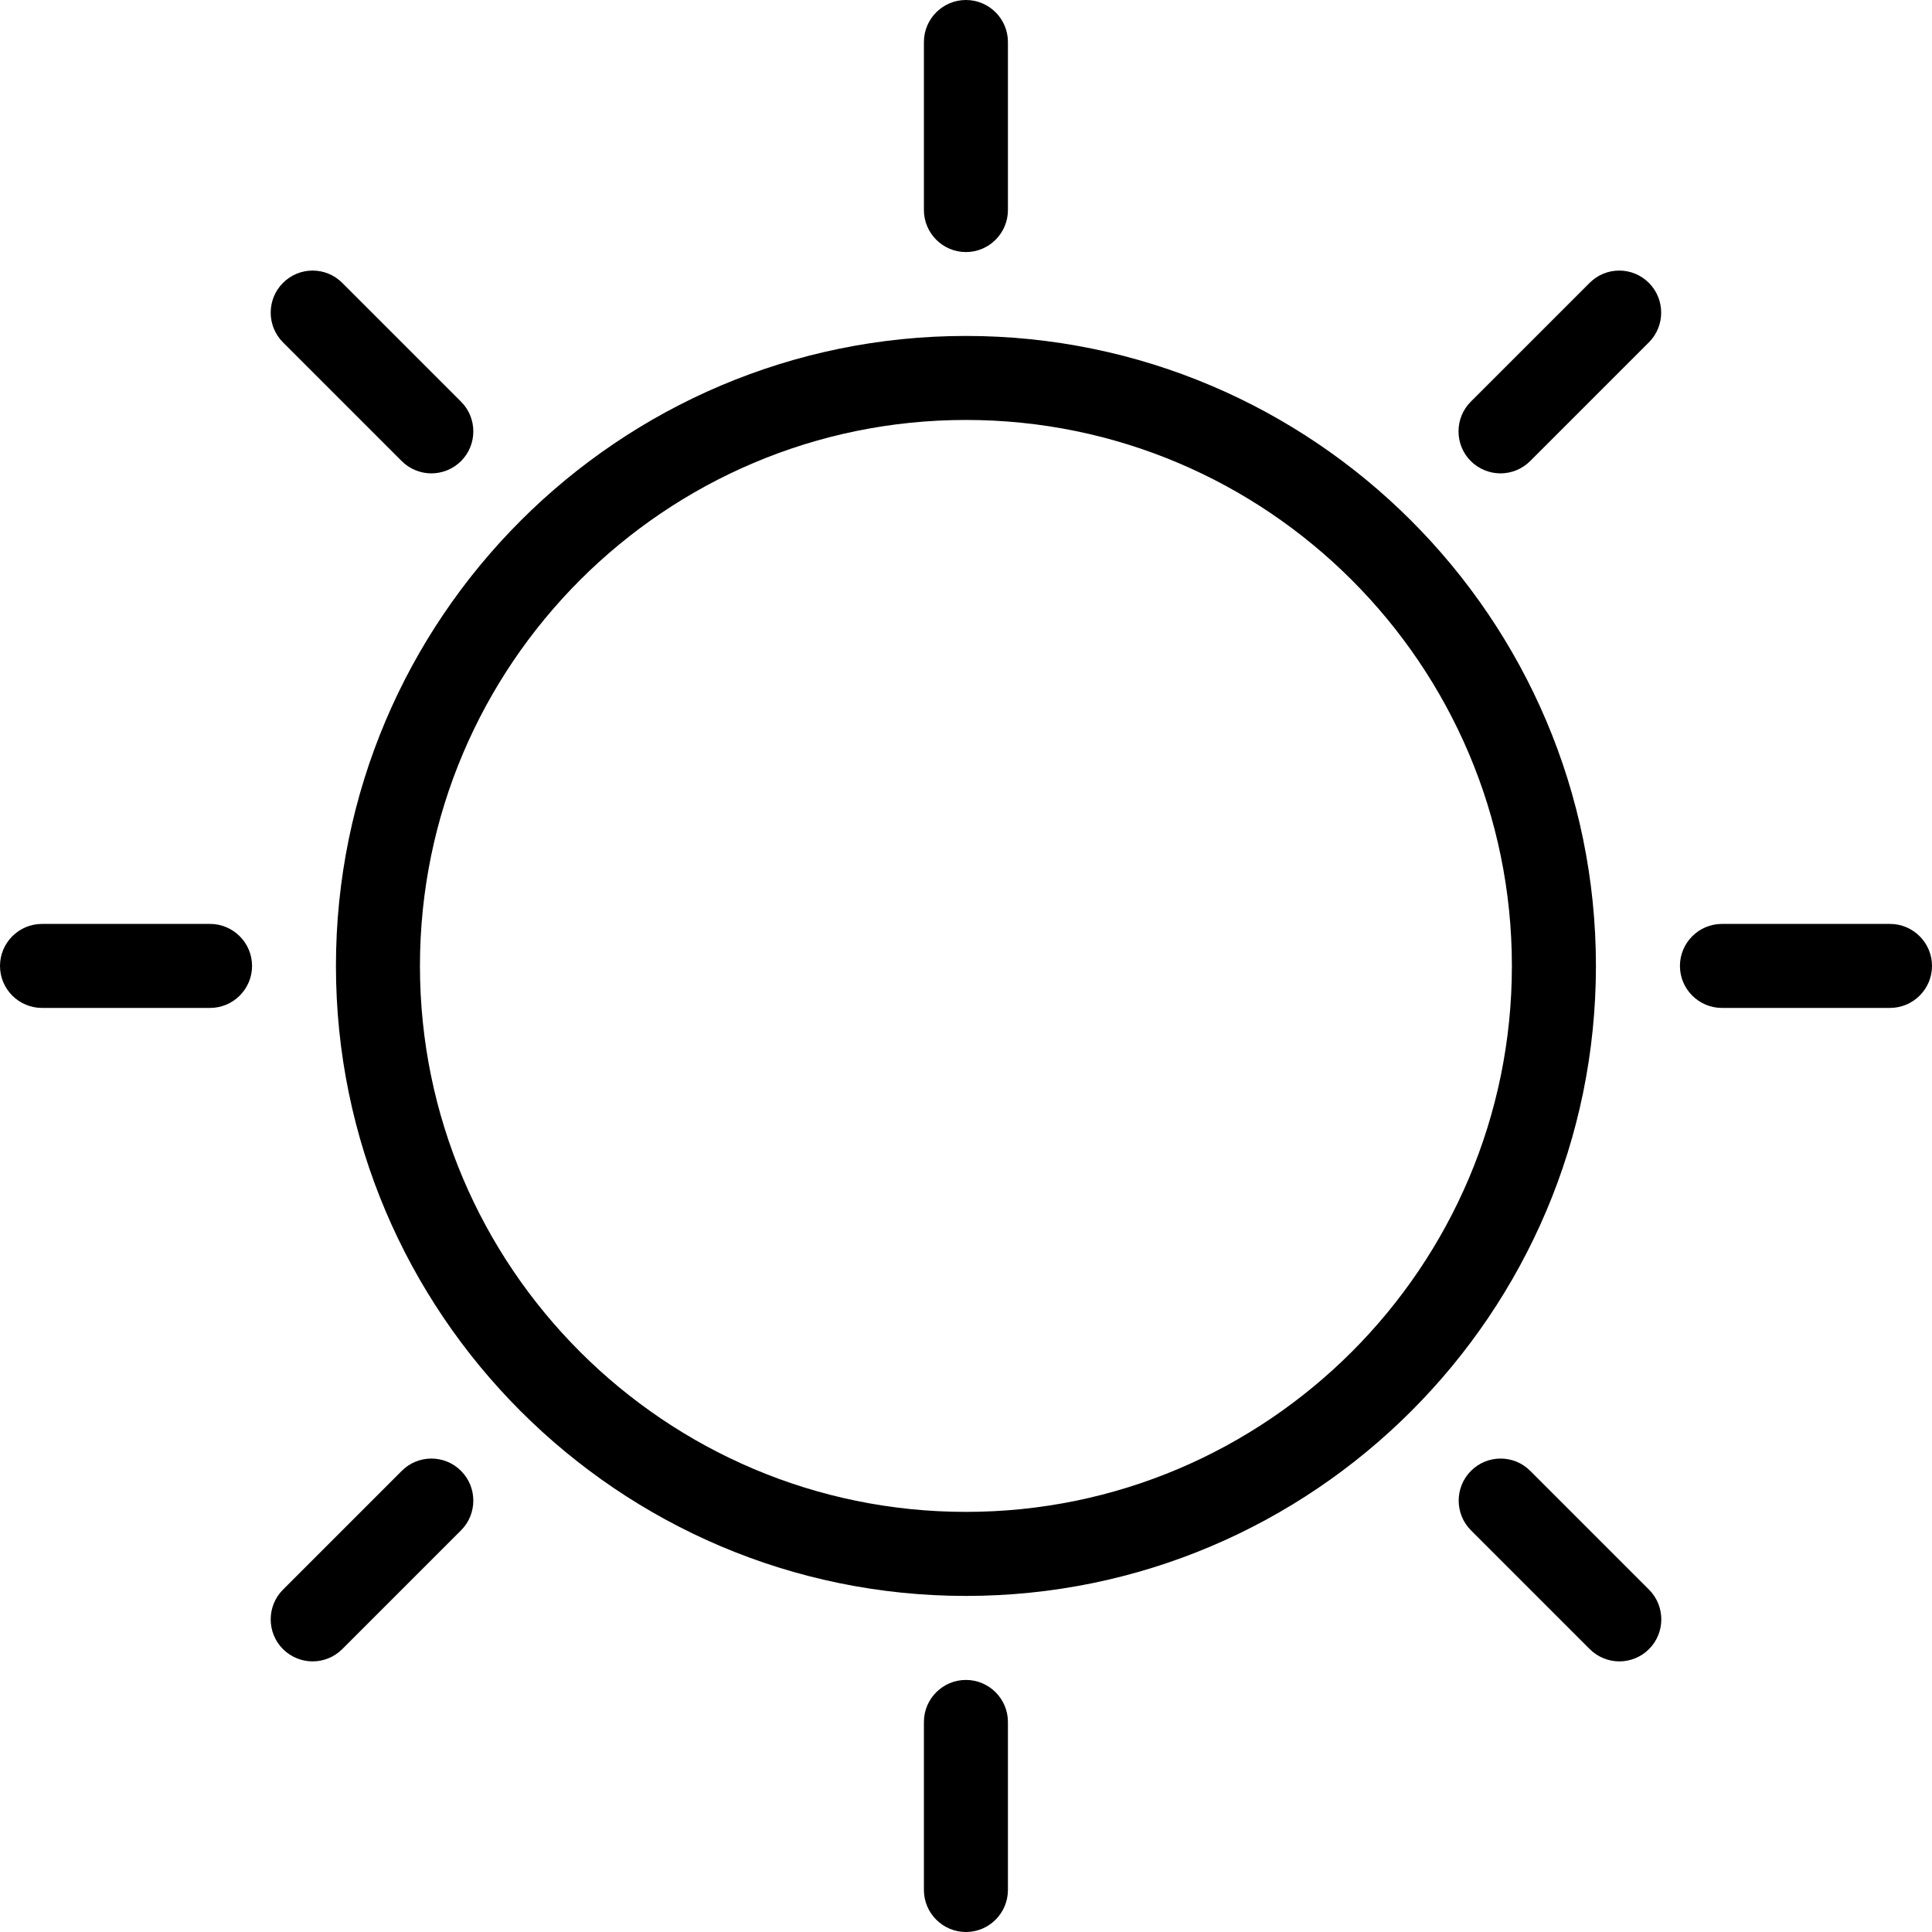 <svg width="60" height="60" viewBox="0 0 60 60" fill="none" xmlns="http://www.w3.org/2000/svg">
<g clip-path="url(#clip0_9_15)">
<g clip-path="url(#clip1_9_15)">
<path d="M29.998 7.828C29.279 7.828 28.693 7.242 28.693 6.523V1.305C28.693 0.585 29.279 0 29.998 0C30.717 0 31.302 0.585 31.302 1.305V6.523C31.302 7.242 30.717 7.828 29.998 7.828Z" fill="currentcolor"/>
<path d="M13.397 14.701C13.065 14.701 12.728 14.572 12.475 14.319L8.787 10.631C8.28 10.124 8.28 9.294 8.787 8.787C9.294 8.275 10.124 8.275 10.631 8.787L14.319 12.475C14.826 12.982 14.826 13.812 14.319 14.319C14.065 14.572 13.729 14.701 13.397 14.701Z" fill="currentcolor"/>
<path d="M6.523 31.302H1.305C0.585 31.302 0 30.717 0 29.998C0 29.279 0.585 28.693 1.305 28.693H6.523C7.242 28.693 7.828 29.279 7.828 29.998C7.828 30.717 7.242 31.302 6.523 31.302Z" fill="currentcolor"/>
<path d="M9.709 51.596C9.377 51.596 9.04 51.467 8.787 51.213C8.28 50.706 8.28 49.876 8.787 49.369L12.475 45.681C12.982 45.169 13.812 45.169 14.319 45.681C14.826 46.188 14.826 47.018 14.319 47.525L10.631 51.213C10.377 51.467 10.041 51.596 9.709 51.596Z" fill="currentcolor"/>
<path d="M29.998 60C29.279 60 28.693 59.414 28.693 58.695V53.477C28.693 52.758 29.279 52.172 29.998 52.172C30.717 52.172 31.302 52.758 31.302 53.477V58.695C31.302 59.414 30.717 60 29.998 60Z" fill="currentcolor"/>
<path d="M50.291 51.596C49.959 51.596 49.623 51.467 49.369 51.213L45.681 47.525C45.174 47.018 45.174 46.188 45.681 45.681C46.188 45.169 47.018 45.169 47.525 45.681L51.213 49.369C51.72 49.876 51.72 50.706 51.213 51.213C50.96 51.467 50.623 51.596 50.291 51.596Z" fill="currentcolor"/>
<path d="M58.695 31.302H53.477C52.758 31.302 52.172 30.717 52.172 29.998C52.172 29.279 52.758 28.693 53.477 28.693H58.695C59.414 28.693 60 29.279 60 29.998C60 30.717 59.414 31.302 58.695 31.302Z" fill="currentcolor"/>
<path d="M46.599 14.701C46.267 14.701 45.93 14.572 45.676 14.319C45.169 13.812 45.169 12.982 45.676 12.475L49.365 8.787C49.872 8.275 50.702 8.275 51.209 8.787C51.716 9.294 51.716 10.124 51.209 10.631L47.521 14.319C47.267 14.572 46.931 14.701 46.599 14.701Z" fill="currentcolor"/>
<path d="M29.998 49.563C19.21 49.563 10.433 40.785 10.433 29.998C10.433 19.21 19.21 10.433 29.998 10.433C40.785 10.433 49.563 19.21 49.563 29.998C49.563 40.785 40.785 49.563 29.998 49.563ZM29.998 13.042C20.648 13.042 13.042 20.648 13.042 29.998C13.042 39.347 20.648 46.953 29.998 46.953C39.347 46.953 46.953 39.347 46.953 29.998C46.953 20.648 39.347 13.042 29.998 13.042Z" fill="currentcolor"/>
</g>
</g>
<defs>
<clipPath id="clip0_9_15">
<rect width="60" height="60" fill="white"/>
</clipPath>
<clipPath id="clip1_9_15">
<rect width="60" height="60" fill="white"/>
</clipPath>
</defs>
</svg>
